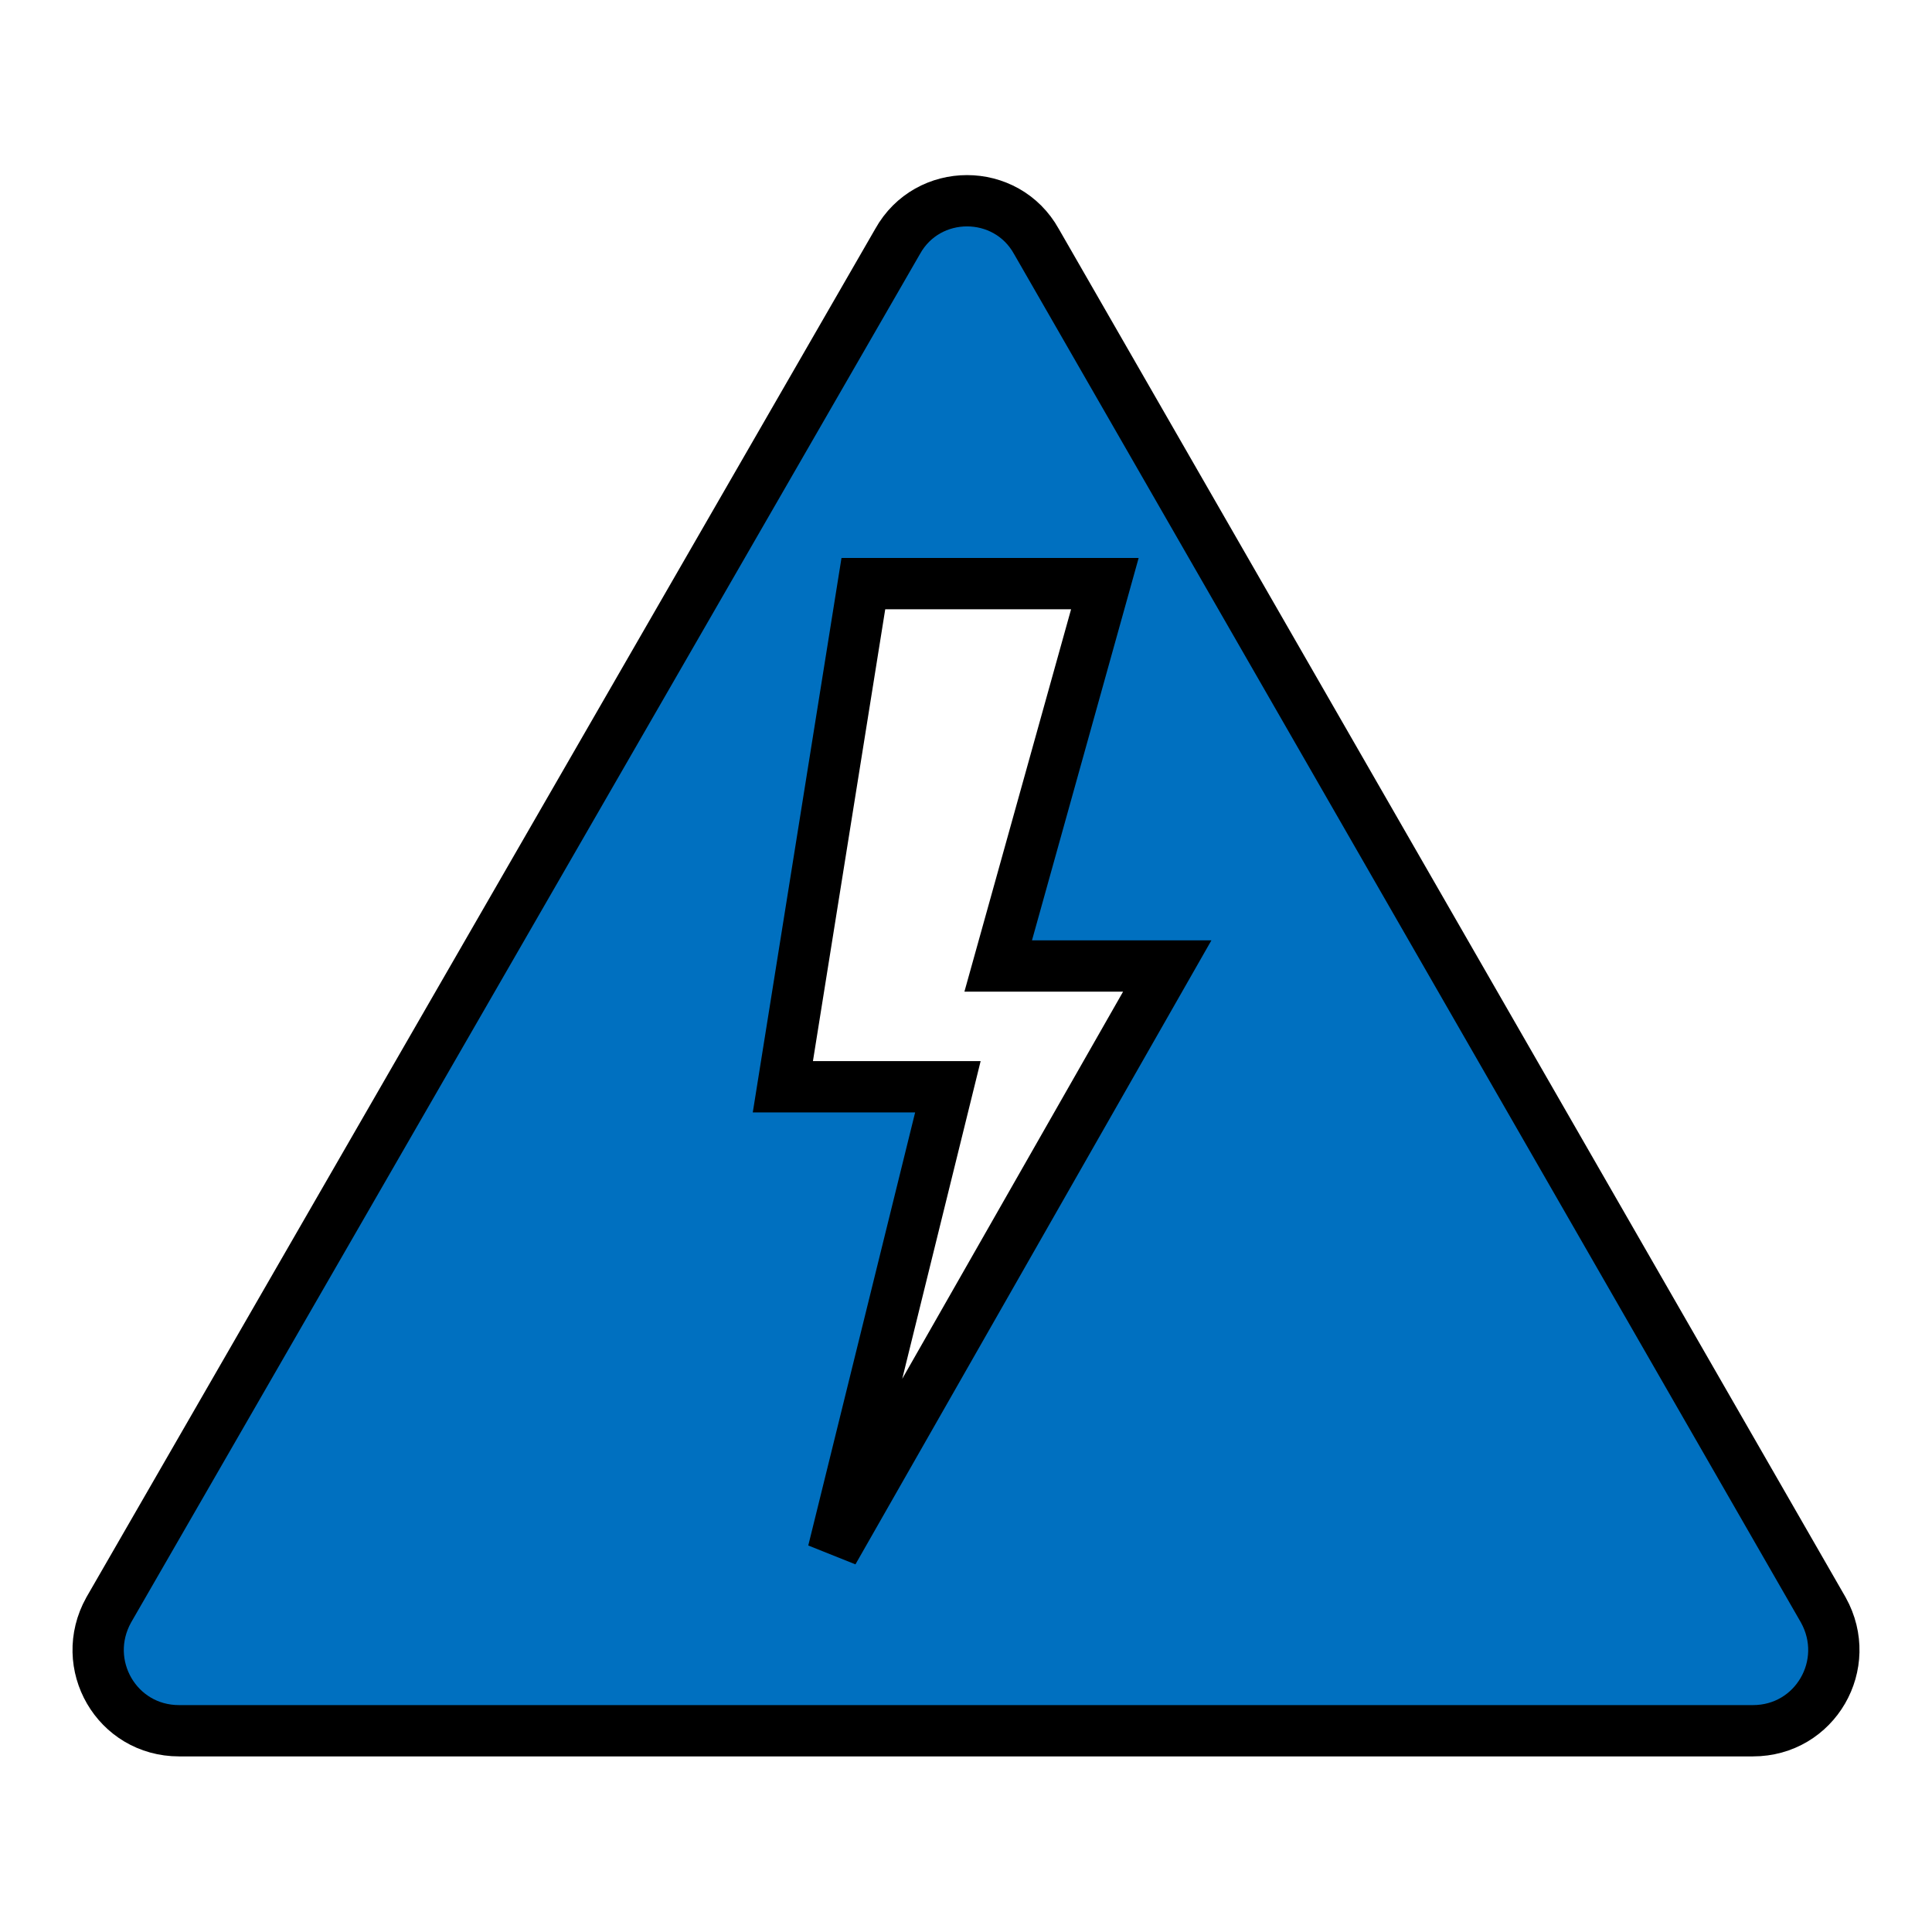 <svg version="1.1" viewBox="0 0 96 96" xmlns="http://www.w3.org/2000/svg" xmlns:xlink="http://www.w3.org/1999/xlink" id="Icons_HighVoltage" overflow="hidden"><style>
.MsftOfcThm_Text1_Stroke {
 stroke:#000000; 
}
</style>
<path d=" M 90.6 80 L 51.5 12 C 50 9.3 46.1 9.3 44.6 12 L 5.4 80 C 3.9 82.7 5.8 86 8.9 86 L 48 86 L 87.1 86 C 90.2 86 92.1 82.7 90.6 80 Z M 41.4 77.1 L 47.1 54 L 38.9 54 L 42.9 29 L 54.9 29 L 49.6 48 L 58 48 L 41.4 77.1 Z" stroke="#000000" stroke-width="2.549" stroke-linecap="butt" stroke-dasharray="" stroke-dashoffset="1" stroke-opacity="1" fill="#0070C0" fill-opacity="1"/></svg>